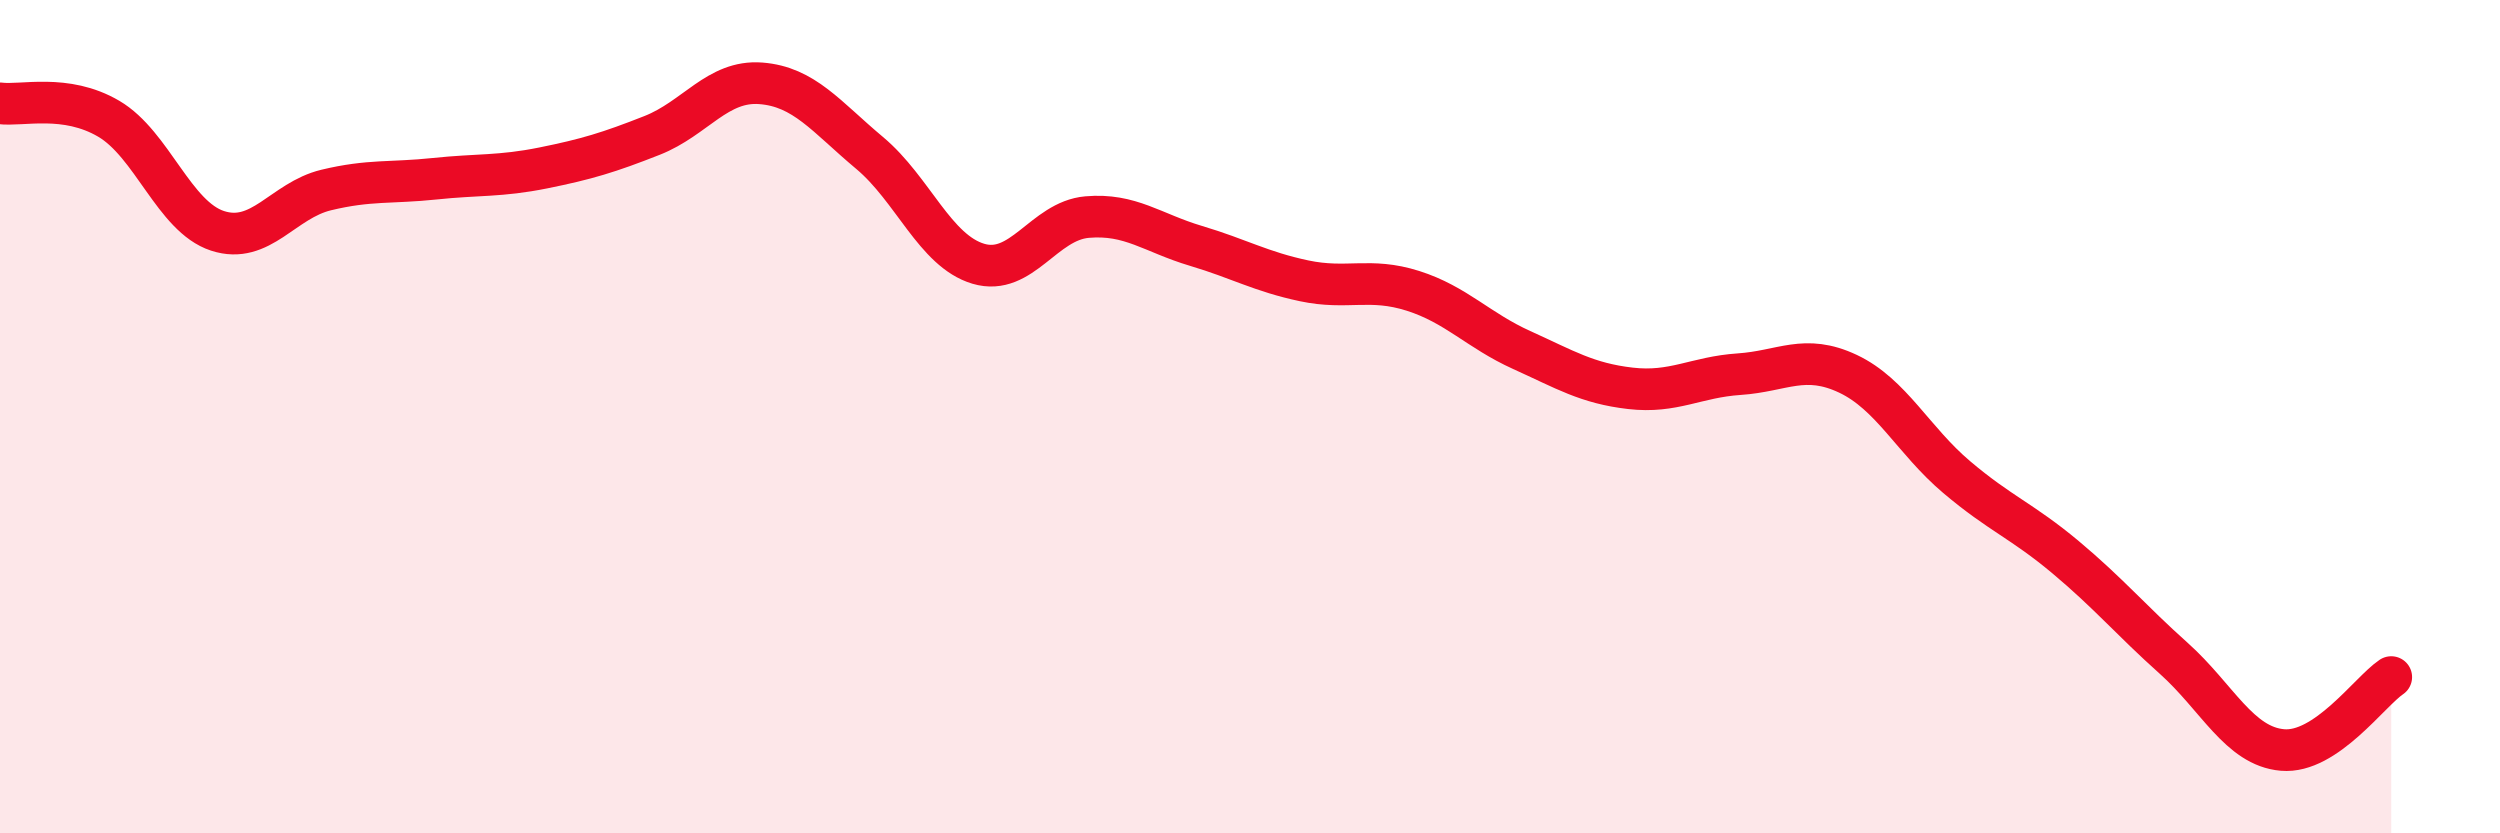 
    <svg width="60" height="20" viewBox="0 0 60 20" xmlns="http://www.w3.org/2000/svg">
      <path
        d="M 0,2.48 C 0.52,2.55 1.57,2.24 2.61,2.85 C 3.65,3.46 4.18,5.2 5.22,5.54 C 6.26,5.88 6.79,4.81 7.83,4.56 C 8.87,4.31 9.39,4.4 10.43,4.29 C 11.47,4.18 12,4.24 13.04,4.03 C 14.08,3.82 14.61,3.66 15.65,3.25 C 16.69,2.84 17.22,1.92 18.26,2 C 19.3,2.08 19.83,2.8 20.87,3.67 C 21.91,4.54 22.44,6.02 23.48,6.33 C 24.52,6.64 25.05,5.3 26.09,5.21 C 27.13,5.12 27.66,5.59 28.7,5.9 C 29.74,6.21 30.26,6.52 31.3,6.74 C 32.34,6.96 32.87,6.65 33.91,6.98 C 34.95,7.31 35.48,7.93 36.52,8.4 C 37.56,8.87 38.09,9.2 39.13,9.32 C 40.17,9.44 40.7,9.05 41.74,8.98 C 42.78,8.91 43.31,8.48 44.35,8.97 C 45.39,9.46 45.92,10.57 46.96,11.45 C 48,12.33 48.53,12.5 49.57,13.37 C 50.61,14.24 51.13,14.87 52.17,15.8 C 53.21,16.73 53.74,17.91 54.78,18 C 55.82,18.09 56.87,16.6 57.39,16.25L57.39 20L0 20Z"
        fill="#EB0A25"
        opacity="0.1"
        stroke-linecap="round"
        stroke-linejoin="round"
      />
      <path
        d="M 0,2.48 C 0.52,2.55 1.57,2.24 2.61,2.85 C 3.65,3.46 4.18,5.2 5.22,5.54 C 6.26,5.88 6.79,4.81 7.83,4.56 C 8.87,4.31 9.39,4.4 10.43,4.29 C 11.47,4.18 12,4.24 13.04,4.03 C 14.08,3.82 14.61,3.66 15.65,3.25 C 16.69,2.84 17.22,1.92 18.26,2 C 19.3,2.08 19.83,2.8 20.87,3.67 C 21.91,4.54 22.44,6.02 23.48,6.33 C 24.52,6.64 25.05,5.3 26.09,5.21 C 27.13,5.12 27.66,5.59 28.7,5.9 C 29.74,6.21 30.26,6.52 31.3,6.74 C 32.34,6.96 32.87,6.65 33.91,6.98 C 34.95,7.31 35.48,7.93 36.52,8.4 C 37.56,8.87 38.09,9.2 39.13,9.32 C 40.17,9.44 40.7,9.05 41.74,8.98 C 42.78,8.91 43.31,8.48 44.35,8.97 C 45.39,9.46 45.92,10.57 46.96,11.45 C 48,12.33 48.53,12.5 49.57,13.37 C 50.61,14.24 51.13,14.87 52.17,15.8 C 53.21,16.73 53.74,17.91 54.78,18 C 55.82,18.09 56.87,16.6 57.39,16.25"
        stroke="#EB0A25"
        stroke-width="1"
        fill="none"
        stroke-linecap="round"
        stroke-linejoin="round"
      />
    </svg>
  